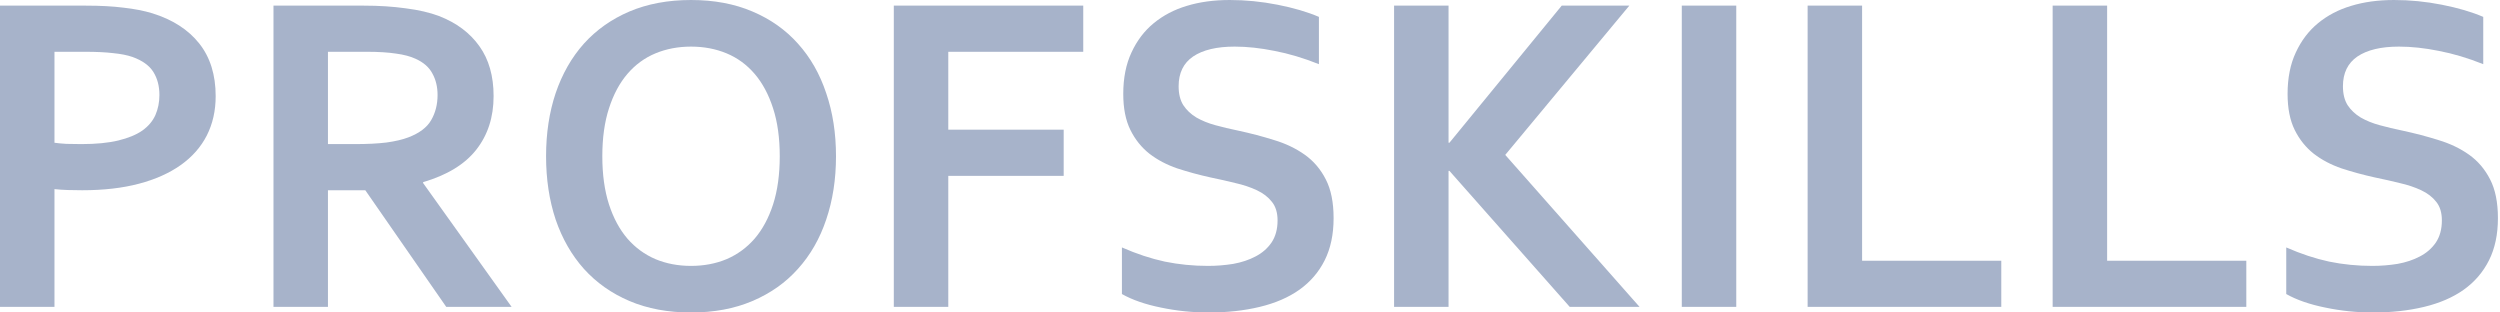 <?xml version="1.0" encoding="UTF-8"?> <svg xmlns="http://www.w3.org/2000/svg" viewBox="0 0 1200.00 150.00" data-guides="{&quot;vertical&quot;:[],&quot;horizontal&quot;:[]}"><defs></defs><path fill="#A7B3CA" stroke="none" fill-opacity="1" stroke-width="1" stroke-opacity="1" id="tSvg2f38b7521e" title="Path 1" d="M1172.1 105.8C1172.1 102.126 1171.22 99.172 1169.44 96.939C1167.66 94.633 1165.24 92.76 1162.18 91.319C1159.12 89.878 1155.67 88.725 1151.83 87.861C1148.06 86.924 1144.07 86.023 1139.87 85.159C1134.32 83.934 1129.02 82.493 1123.97 80.836C1118.92 79.107 1114.47 76.766 1110.63 73.812C1106.79 70.786 1103.73 66.967 1101.45 62.356C1099.18 57.745 1098.04 51.982 1098.04 45.065C1098.04 37.428 1099.36 30.8 1101.99 25.181C1104.62 19.489 1108.18 14.806 1112.66 11.132C1117.21 7.385 1122.51 4.612 1128.56 2.81C1134.68 0.937 1141.55 0.001 1149.16 0.001C1156.77 0.001 1164.42 0.757 1172.1 2.27C1179.79 3.783 1186.41 5.728 1191.96 8.106C1191.96 15.671 1191.96 23.235 1191.96 30.8C1184.56 27.846 1177.44 25.721 1170.61 24.424C1163.85 23.055 1157.48 22.371 1151.51 22.371C1142.9 22.371 1136.25 23.956 1131.55 27.126C1126.93 30.296 1124.61 35.051 1124.61 41.391C1124.61 45.065 1125.36 48.091 1126.85 50.469C1128.42 52.846 1130.52 54.828 1133.15 56.413C1135.78 57.925 1138.81 59.15 1142.22 60.087C1145.64 61.023 1149.27 61.888 1153.11 62.681C1159.16 63.977 1164.92 65.49 1170.4 67.219C1175.95 68.876 1180.86 71.218 1185.13 74.244C1189.39 77.27 1192.77 81.232 1195.26 86.132C1197.75 90.959 1199 97.155 1199 104.719C1199 112.501 1197.58 119.237 1194.73 124.928C1191.88 130.619 1187.83 135.339 1182.56 139.085C1177.37 142.76 1171.04 145.498 1163.57 147.298C1156.1 149.1 1147.91 150 1139.02 150C1131.27 150 1123.62 149.208 1116.08 147.623C1108.6 146.109 1102.38 143.948 1097.4 141.138C1097.4 133.682 1097.4 126.225 1097.4 118.769C1104.44 121.867 1111.31 124.135 1118 125.576C1124.68 126.945 1131.59 127.63 1138.7 127.63C1142.83 127.63 1146.88 127.305 1150.87 126.657C1154.85 125.936 1158.41 124.749 1161.54 123.091C1164.74 121.434 1167.3 119.201 1169.22 116.391C1171.14 113.51 1172.1 109.978 1172.1 105.8Z"></path><path fill="#A7B3CA" stroke="none" fill-opacity="1" stroke-width="1" stroke-opacity="1" id="tSvg11c52df8d3d" title="Path 2" d="M1011.42 2.703C1011.42 43.517 1011.42 84.331 1011.42 125.144C1033.69 125.144 1055.96 125.144 1078.23 125.144C1078.23 132.53 1078.23 139.915 1078.23 147.299C1047.244 147.299 1016.257 147.299 985.271 147.299C985.271 99.1 985.271 50.902 985.271 2.703C993.987 2.703 1002.704 2.703 1011.42 2.703Z"></path><path fill="#A7B3CA" stroke="none" fill-opacity="1" stroke-width="1" stroke-opacity="1" id="tSvg32a2a90cb6" title="Path 3" d="M893.807 2.703C893.807 43.517 893.807 84.331 893.807 125.144C916.077 125.144 938.346 125.144 960.616 125.144C960.616 132.53 960.616 139.915 960.616 147.299C929.631 147.299 898.645 147.299 867.66 147.299C867.66 99.1 867.66 50.902 867.66 2.703C876.376 2.703 885.091 2.703 893.807 2.703Z"></path><path fill="#A7B3CA" stroke="none" fill-opacity="1" stroke-width="1" stroke-opacity="1" id="tSvg7c66a4faef" title="Path 4" d="M807.256 147.299C807.256 99.1 807.256 50.902 807.256 2.703C815.972 2.703 824.687 2.703 833.403 2.703C833.403 50.902 833.403 99.1 833.403 147.299C824.687 147.299 815.972 147.299 807.256 147.299Z"></path><path fill="#A7B3CA" stroke="none" fill-opacity="1" stroke-width="1" stroke-opacity="1" id="tSvg4fa502093e" title="Path 5" d="M669.156 147.299C669.156 99.1 669.156 50.902 669.156 2.703C677.872 2.703 686.587 2.703 695.303 2.703C695.303 24.641 695.303 46.579 695.303 68.517C695.445 68.517 695.588 68.517 695.73 68.517C713.695 46.579 731.661 24.641 749.626 2.703C760.441 2.703 771.255 2.703 782.07 2.703C762.219 26.586 742.369 50.469 722.518 74.352C744.005 98.668 765.492 122.984 786.979 147.299C775.809 147.299 764.638 147.299 753.468 147.299C734.222 125.541 714.976 103.783 695.73 82.025C695.588 82.025 695.445 82.025 695.303 82.025C695.303 103.783 695.303 125.541 695.303 147.299C686.587 147.299 677.872 147.299 669.156 147.299Z"></path><path fill="#A7B3CA" stroke="none" fill-opacity="1" stroke-width="1" stroke-opacity="1" id="tSvg12b648b4b2" title="Path 6" d="M613.232 105.8C613.232 102.126 612.342 99.172 610.564 96.939C608.785 94.633 606.366 92.76 603.306 91.319C600.247 89.878 596.796 88.725 592.954 87.861C589.183 86.924 585.199 86.023 581.001 85.159C575.452 83.934 570.151 82.493 565.1 80.836C560.048 79.107 555.601 76.766 551.759 73.812C547.917 70.786 544.858 66.967 542.581 62.356C540.304 57.745 539.166 51.982 539.166 45.065C539.166 37.428 540.482 30.8 543.114 25.181C545.747 19.489 549.304 14.806 553.787 11.132C558.34 7.385 563.641 4.612 569.689 2.81C575.807 0.937 582.673 0.001 590.286 0.001C597.899 0.001 605.548 0.757 613.232 2.27C620.916 3.783 627.533 5.728 633.082 8.106C633.082 15.671 633.082 23.235 633.082 30.8C625.683 27.846 618.568 25.721 611.738 24.424C604.978 23.055 598.611 22.371 592.634 22.371C584.025 22.371 577.373 23.956 572.677 27.126C568.052 30.296 565.74 35.051 565.74 41.391C565.74 45.065 566.487 48.091 567.981 50.469C569.546 52.846 571.645 54.828 574.278 56.413C576.91 57.925 579.934 59.15 583.349 60.087C586.764 61.023 590.393 61.888 594.235 62.681C600.283 63.977 606.046 65.49 611.524 67.219C617.074 68.876 621.983 71.218 626.252 74.244C630.521 77.27 633.901 81.232 636.391 86.132C638.881 90.959 640.126 97.155 640.126 104.719C640.126 112.501 638.703 119.237 635.857 124.928C633.011 130.619 628.956 135.339 623.691 139.085C618.497 142.76 612.165 145.498 604.694 147.298C597.223 149.1 589.041 150 580.148 150C572.392 150 564.744 149.208 557.202 147.623C549.731 146.109 543.506 143.948 538.525 141.138C538.525 133.682 538.525 126.225 538.525 118.769C545.569 121.867 552.435 124.135 559.123 125.576C565.811 126.945 572.712 127.63 579.827 127.63C583.954 127.63 588.009 127.305 591.994 126.657C595.978 125.936 599.536 124.749 602.666 123.091C605.868 121.434 608.429 119.201 610.35 116.391C612.271 113.51 613.232 109.978 613.232 105.8Z"></path><path fill="#A7B3CA" stroke="none" fill-opacity="1" stroke-width="1" stroke-opacity="1" id="tSvgde7da9aa04" title="Path 7" d="M455.177 147.299C446.461 147.299 437.745 147.299 429.029 147.299C429.029 99.1 429.029 50.902 429.029 2.703C459.339 2.703 489.648 2.703 519.958 2.703C519.958 10.087 519.958 17.472 519.958 24.857C498.364 24.857 476.771 24.857 455.177 24.857C455.177 37.321 455.177 49.785 455.177 62.249C473.64 62.249 492.103 62.249 510.566 62.249C510.566 69.633 510.566 77.018 510.566 84.403C492.103 84.403 473.64 84.403 455.177 84.403C455.177 105.368 455.177 126.334 455.177 147.299Z"></path><path fill="#A7B3CA" stroke="none" fill-opacity="1" stroke-width="1" stroke-opacity="1" id="tSvg116b66e17b5" title="Path 8" d="M374.28 75C374.28 66.211 373.212 58.538 371.078 51.982C368.943 45.353 365.991 39.842 362.22 35.447C358.449 31.052 353.967 27.774 348.773 25.613C343.579 23.451 337.887 22.371 331.697 22.371C325.507 22.371 319.815 23.451 314.621 25.613C309.427 27.774 304.945 31.052 301.174 35.447C297.403 39.842 294.45 45.353 292.316 51.982C290.182 58.538 289.114 66.211 289.114 75C289.114 83.79 290.182 91.499 292.316 98.127C294.45 104.683 297.403 110.159 301.174 114.553C304.945 118.876 309.427 122.154 314.621 124.388C319.815 126.549 325.507 127.63 331.697 127.63C337.887 127.63 343.579 126.549 348.773 124.388C353.967 122.154 358.449 118.876 362.22 114.553C365.991 110.159 368.943 104.683 371.078 98.127C373.212 91.499 374.28 83.79 374.28 75ZM401.281 75C401.281 86.023 399.715 96.146 396.585 105.368C393.525 114.517 389.007 122.406 383.031 129.035C377.126 135.663 369.833 140.815 361.153 144.488C352.544 148.163 342.725 150 331.697 150C320.669 150 310.815 148.163 302.135 144.488C293.526 140.815 286.233 135.663 280.256 129.035C274.351 122.406 269.833 114.517 266.702 105.368C263.643 96.146 262.113 86.023 262.113 75C262.113 63.977 263.643 53.891 266.702 44.741C269.833 35.519 274.351 27.594 280.256 20.966C286.233 14.338 293.526 9.186 302.135 5.512C310.815 1.838 320.669 0.001 331.697 0.001C342.725 0.001 352.544 1.838 361.153 5.512C369.833 9.186 377.126 14.338 383.031 20.966C389.007 27.594 393.525 35.519 396.585 44.741C399.715 53.891 401.281 63.977 401.281 75Z"></path><path fill="#A7B3CA" stroke="none" fill-opacity="1" stroke-width="1" stroke-opacity="1" id="tSvg2c415ce241" title="Path 9" d="M236.926 46.146C236.926 56.233 234.151 64.806 228.601 71.867C223.123 78.855 214.621 84.043 203.094 87.429C203.094 87.573 203.094 87.717 203.094 87.861C217.253 107.674 231.411 127.487 245.57 147.299C235.112 147.299 224.653 147.299 214.194 147.299C201.245 128.639 188.296 109.979 175.346 91.319C169.37 91.319 163.393 91.319 157.417 91.319C157.417 109.979 157.417 128.639 157.417 147.299C148.702 147.299 139.986 147.299 131.27 147.299C131.27 99.1 131.27 50.902 131.27 2.703C145.749 2.703 160.227 2.703 174.706 2.703C181.892 2.703 188.58 3.135 194.77 3.999C200.96 4.792 206.261 6.017 210.672 7.674C219.067 10.916 225.542 15.743 230.095 22.155C234.649 28.495 236.926 36.492 236.926 46.146ZM170.33 69.165C176.307 69.165 181.358 68.913 185.485 68.409C189.683 67.832 193.205 67.004 196.051 65.923C201.316 63.906 204.944 61.168 206.936 57.71C209 54.18 210.031 50.145 210.031 45.606C210.031 41.716 209.213 38.293 207.577 35.34C206.011 32.314 203.308 29.936 199.466 28.207C196.976 27.054 193.845 26.226 190.074 25.721C186.303 25.145 181.643 24.857 176.093 24.857C169.868 24.857 163.643 24.857 157.417 24.857C157.417 39.626 157.417 54.396 157.417 69.165C161.721 69.165 166.026 69.165 170.33 69.165Z"></path><path fill="#A7B3CA" stroke="none" fill-opacity="1" stroke-width="1" stroke-opacity="1" id="tSvg146f81679ca" title="Path 10" d="M39.488 91.319C37.14 91.319 34.828 91.283 32.551 91.211C30.274 91.139 28.14 90.995 26.147 90.779C26.147 109.619 26.147 128.459 26.147 147.299C17.432 147.299 8.716 147.299 0 147.299C0 99.1 0 50.902 0 2.703C13.732 2.703 27.464 2.703 41.195 2.703C48.097 2.703 54.109 3.027 59.232 3.675C64.426 4.252 69.05 5.152 73.106 6.377C82.853 9.403 90.359 14.23 95.624 20.858C100.889 27.486 103.522 35.916 103.522 46.146C103.522 53.135 102.099 59.439 99.253 65.058C96.407 70.606 92.245 75.325 86.766 79.216C81.288 83.106 74.6 86.096 66.702 88.185C58.805 90.275 49.733 91.319 39.488 91.319ZM26.147 68.517C27.642 68.733 29.527 68.913 31.804 69.057C34.152 69.129 36.571 69.165 39.061 69.165C46.105 69.165 52.01 68.589 56.777 67.436C61.544 66.283 65.386 64.698 68.303 62.681C71.22 60.592 73.319 58.106 74.6 55.224C75.88 52.27 76.521 49.064 76.521 45.606C76.521 41.355 75.56 37.681 73.639 34.583C71.718 31.485 68.374 29.072 63.607 27.342C61.117 26.478 58.022 25.866 54.322 25.505C50.694 25.073 46.211 24.857 40.875 24.857C35.966 24.857 31.057 24.857 26.147 24.857C26.147 39.41 26.147 53.963 26.147 68.517Z"></path></svg> 